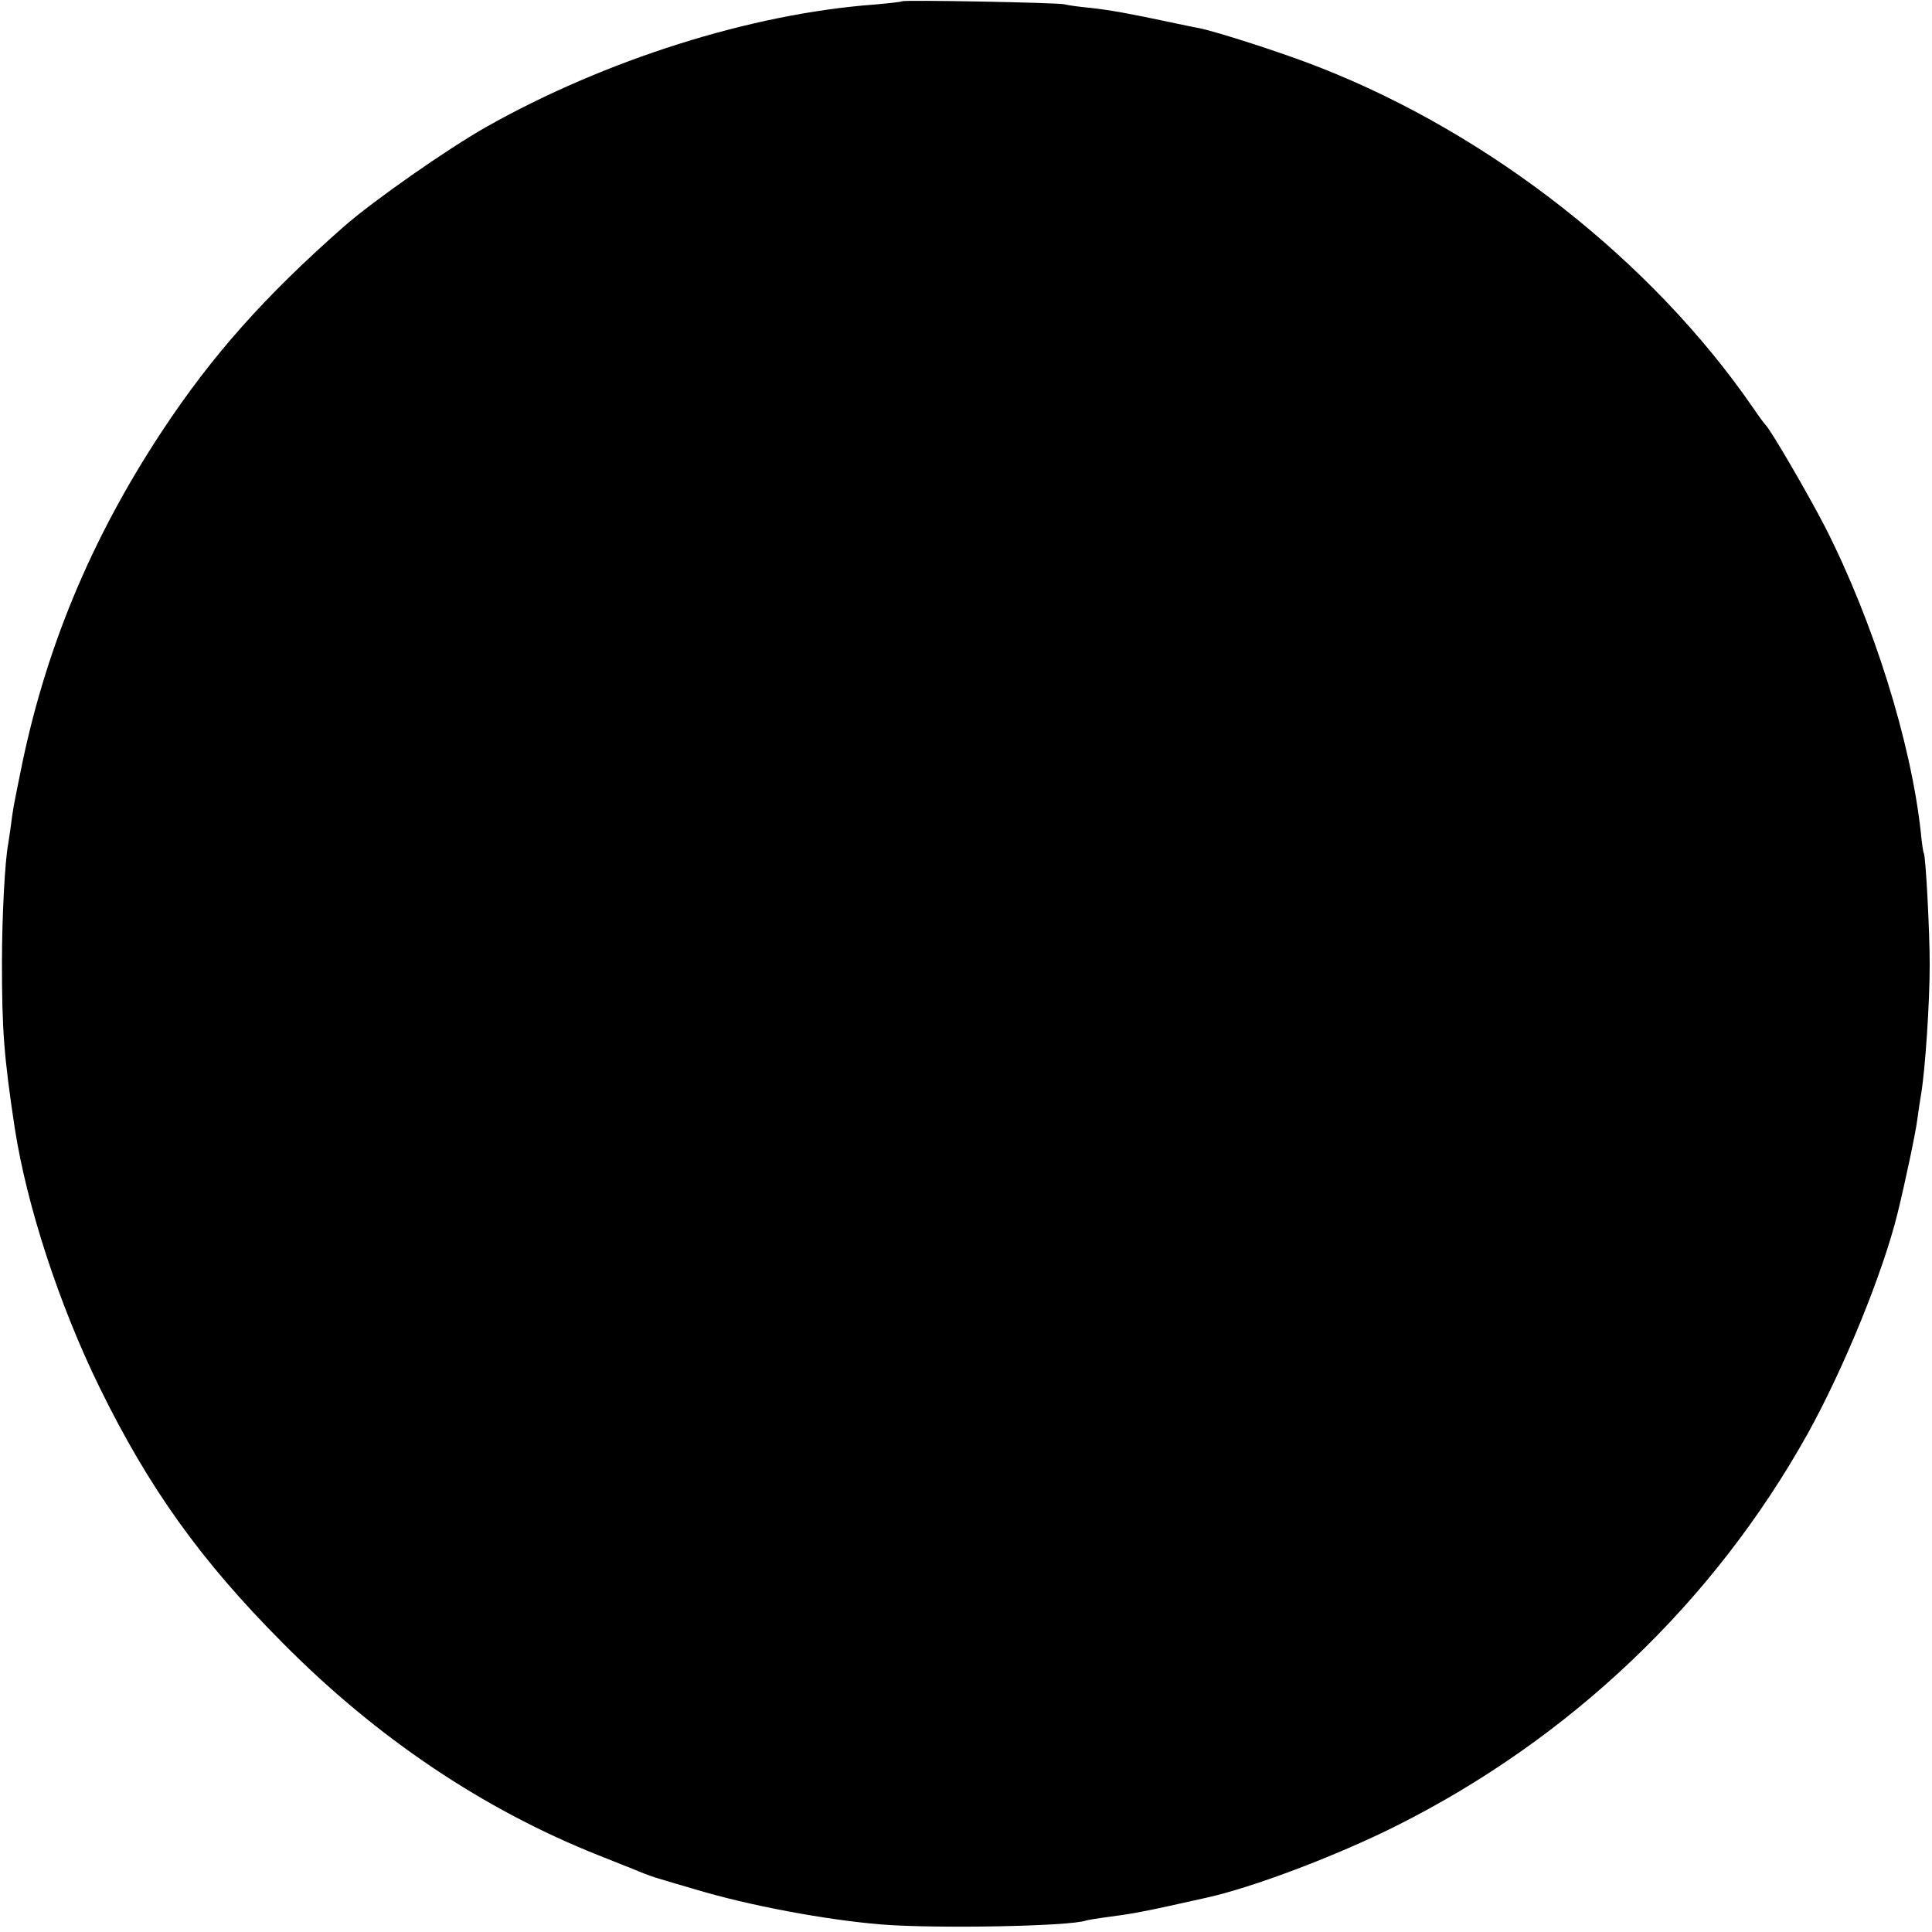 <svg version="1" xmlns="http://www.w3.org/2000/svg" width="788" height="788" viewBox="0 0 591 591"><path d="M275.9.4c-.2.2-4 .6-8.5 1-37.7 2.8-82.2 16.9-118.6 37.4-12 6.8-34.6 22.6-43.6 30.5-24.3 21.4-40.4 39.5-55.7 62.7-21.9 33.2-36 67.4-43.4 105-2 9.8-2.1 10.4-2.7 15-.3 2.5-.8 5.3-.9 6.2-1 5.2-1.9 22.3-1.9 36.3 0 20.6.6 28.6 3.9 50.5 3.7 23.9 13.6 54.2 26 79.5 15.1 30.8 31 53 56 78.1 28.7 29 61.3 50.9 96.5 64.9 5.2 2.1 10.9 4.3 12.5 5 1.7.7 4.6 1.8 6.5 2.3 1.9.6 6.7 2 10.5 3.1 16.5 5 40.1 9.4 57.2 10.8 16.2 1.3 57.3.6 62.5-1.2.7-.2 3.1-.6 5.3-.9 9.1-1.2 11.6-1.6 31.6-6.1 14.1-3.1 39.7-12.8 57.9-21.9 53.5-26.8 97.2-68.5 125.9-119.9 11.1-20 23.1-49.3 27.6-67.7 2.4-9.8 5.5-24.5 6-28.5.4-2.8.9-6.4 1.2-8 1.2-7.2 2.6-27.4 2.6-39.5 0-9.9-1.2-33-1.8-34-.2-.3-.6-3-.9-6.2-3-27.8-14.5-64.5-29.3-93.6-5.6-10.8-16.7-29.8-18.2-31.2-.3-.3-2.2-2.8-4-5.5-30.8-44.6-80-83.3-132.2-103.8-10.5-4.2-31.6-11-37.1-12.1-1.3-.2-5.4-1.1-9.3-1.9-12.2-2.6-17.8-3.6-24-4.3-3.3-.3-6.9-.8-8-1.1-2.3-.5-49.1-1.4-49.6-.9z"/></svg>